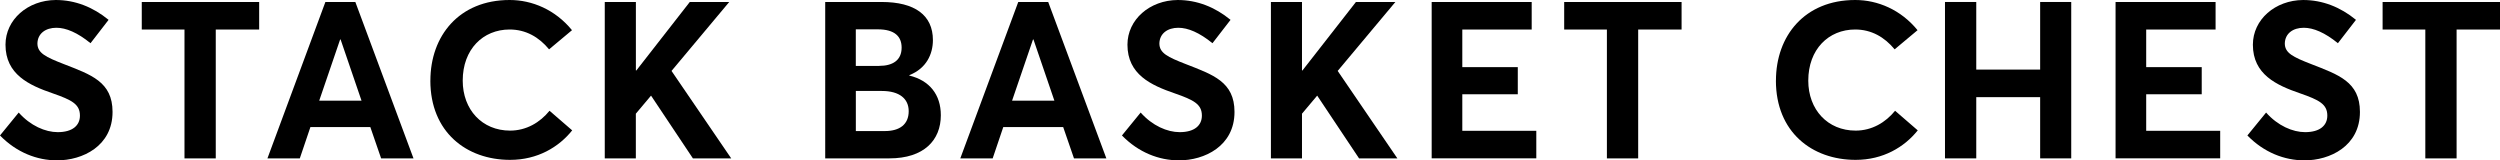<?xml version="1.0" encoding="UTF-8"?><svg id="b" xmlns="http://www.w3.org/2000/svg" viewBox="0 0 618.63 39.68"><g id="c"><path d="m0,33.52l4.63-5.67c2.89,3.27,6.6,4.85,9.65,4.85,3.71,0,5.5-1.69,5.5-4.09,0-2.83-2.02-3.87-6.7-5.5C7.19,21.09,1.36,18.42,1.36,11.06,1.36,4.85,6.87.05,13.79,0c4.8,0,9.21,1.74,13.08,4.91l-4.47,5.78c-3.22-2.62-6.05-3.82-8.45-3.82-2.67,0-4.63,1.42-4.69,3.87,0,2.4,2.07,3.38,6.54,5.12,6.7,2.62,12.05,4.36,12.05,11.83,0,8.5-7.47,11.99-13.73,11.99-4.96,0-10.03-1.96-14.12-6.16Z"/><path d="m45.65,7.3h-10.57V.49h29.05v6.81h-10.74v31.89h-7.74s0-31.89,0-31.89Z"/><path d="m80.52.49h7.41l14.39,38.7h-8.01l-2.67-7.74h-14.83l-2.62,7.74h-8.01L80.52.49Zm8.94,24.42l-5.18-15.15h-.11l-5.18,15.15h10.47Z"/><path d="m106.5,19.95c0-11.06,7.09-19.95,19.62-19.95,5.56,0,11.28,2.4,15.42,7.47l-5.67,4.74c-2.51-3.05-5.78-4.91-9.76-4.91-6.6,0-11.61,4.91-11.61,12.65,0,7.19,4.8,12.37,11.72,12.37,4.03,0,7.41-2.02,9.76-4.91l5.61,4.85c-3.32,4.14-8.56,7.3-15.37,7.3-10.79,0-19.73-6.87-19.73-19.62h0Z"/><path d="m149.66.49h7.69v16.95h.11L170.69.49h9.76l-14.28,17.06,14.77,21.64h-9.48l-10.36-15.53-3.76,4.47v11.06h-7.69V.49h0Z"/><path d="m204.2.49h13.95c8.23,0,12.7,3.27,12.7,9.43,0,3.49-1.64,7.03-5.83,8.67v.11c4.96,1.2,7.79,4.69,7.79,9.81,0,6.16-4.14,10.68-12.75,10.68h-15.86V.49h0Zm13.35,15.81c3.32,0,5.56-1.36,5.56-4.52,0-2.73-1.69-4.52-5.89-4.52h-5.45v9.05h5.78Zm1.42,16.13c3.65,0,5.89-1.64,5.89-4.91,0-3.05-2.23-5.01-6.65-5.01h-6.43v9.92h7.19,0Z"/><path d="m251.97.49h7.41l14.39,38.7h-8.01l-2.67-7.74h-14.83l-2.62,7.74h-8.01L251.97.49Zm8.94,24.42l-5.18-15.15h-.11l-5.18,15.15h10.47Z"/><path d="m277.63,33.52l4.63-5.67c2.89,3.27,6.6,4.85,9.65,4.85,3.71,0,5.5-1.69,5.5-4.09,0-2.83-2.02-3.87-6.7-5.5-5.89-2.02-11.72-4.69-11.72-12.05,0-6.21,5.5-11.01,12.43-11.06,4.8,0,9.21,1.74,13.08,4.91l-4.47,5.78c-3.22-2.62-6.05-3.82-8.45-3.82-2.67,0-4.63,1.42-4.69,3.87,0,2.4,2.07,3.38,6.54,5.12,6.7,2.62,12.05,4.36,12.05,11.83,0,8.5-7.47,11.99-13.73,11.99-4.96,0-10.03-1.96-14.12-6.16h0Z"/><path d="m314.49.49h7.69v16.95h.11L335.53.49h9.76l-14.28,17.06,14.77,21.64h-9.48l-10.36-15.53-3.76,4.47v11.06h-7.69V.49Z"/><path d="m354.27.49h24.75v6.81h-17.17v9.32h13.73v6.7h-13.73v9.05h18.31v6.81h-25.89V.49h0Z"/><path d="m397.63,7.3h-10.57V.49h29.05v6.81h-10.74v31.89h-7.74V7.3Z"/><path d="m439.46,19.95c0-11.06,7.09-19.95,19.62-19.95,5.56,0,11.28,2.4,15.42,7.47l-5.67,4.74c-2.51-3.05-5.78-4.91-9.76-4.91-6.6,0-11.61,4.91-11.61,12.65,0,7.19,4.8,12.37,11.72,12.37,4.03,0,7.41-2.02,9.76-4.91l5.61,4.85c-3.32,4.14-8.56,7.3-15.37,7.3-10.79,0-19.73-6.87-19.73-19.62h.01Z"/><path d="m481.29.49h7.74v16.73h15.81V.49h7.69v38.7h-7.69v-15.15h-15.81v15.15h-7.74V.49h0Z"/><path d="m523.5.49h24.75v6.81h-17.17v9.32h13.74v6.7h-13.74v9.05h18.31v6.81h-25.89V.49Z"/><path d="m556.12,33.52l4.63-5.67c2.89,3.27,6.6,4.85,9.65,4.85,3.71,0,5.5-1.69,5.5-4.09,0-2.83-2.02-3.87-6.7-5.5-5.89-2.02-11.72-4.69-11.72-12.05,0-6.21,5.5-11.01,12.43-11.06,4.8,0,9.21,1.74,13.08,4.91l-4.47,5.78c-3.22-2.62-6.05-3.82-8.45-3.82-2.67,0-4.63,1.42-4.69,3.87,0,2.4,2.07,3.38,6.54,5.12,6.7,2.62,12.05,4.36,12.05,11.83,0,8.5-7.47,11.99-13.73,11.99-4.96,0-10.03-1.96-14.12-6.16h0Z"/><path d="m600.15,7.3h-10.57V.49h29.05v6.81h-10.74v31.89h-7.74V7.3Z"/></g></svg>